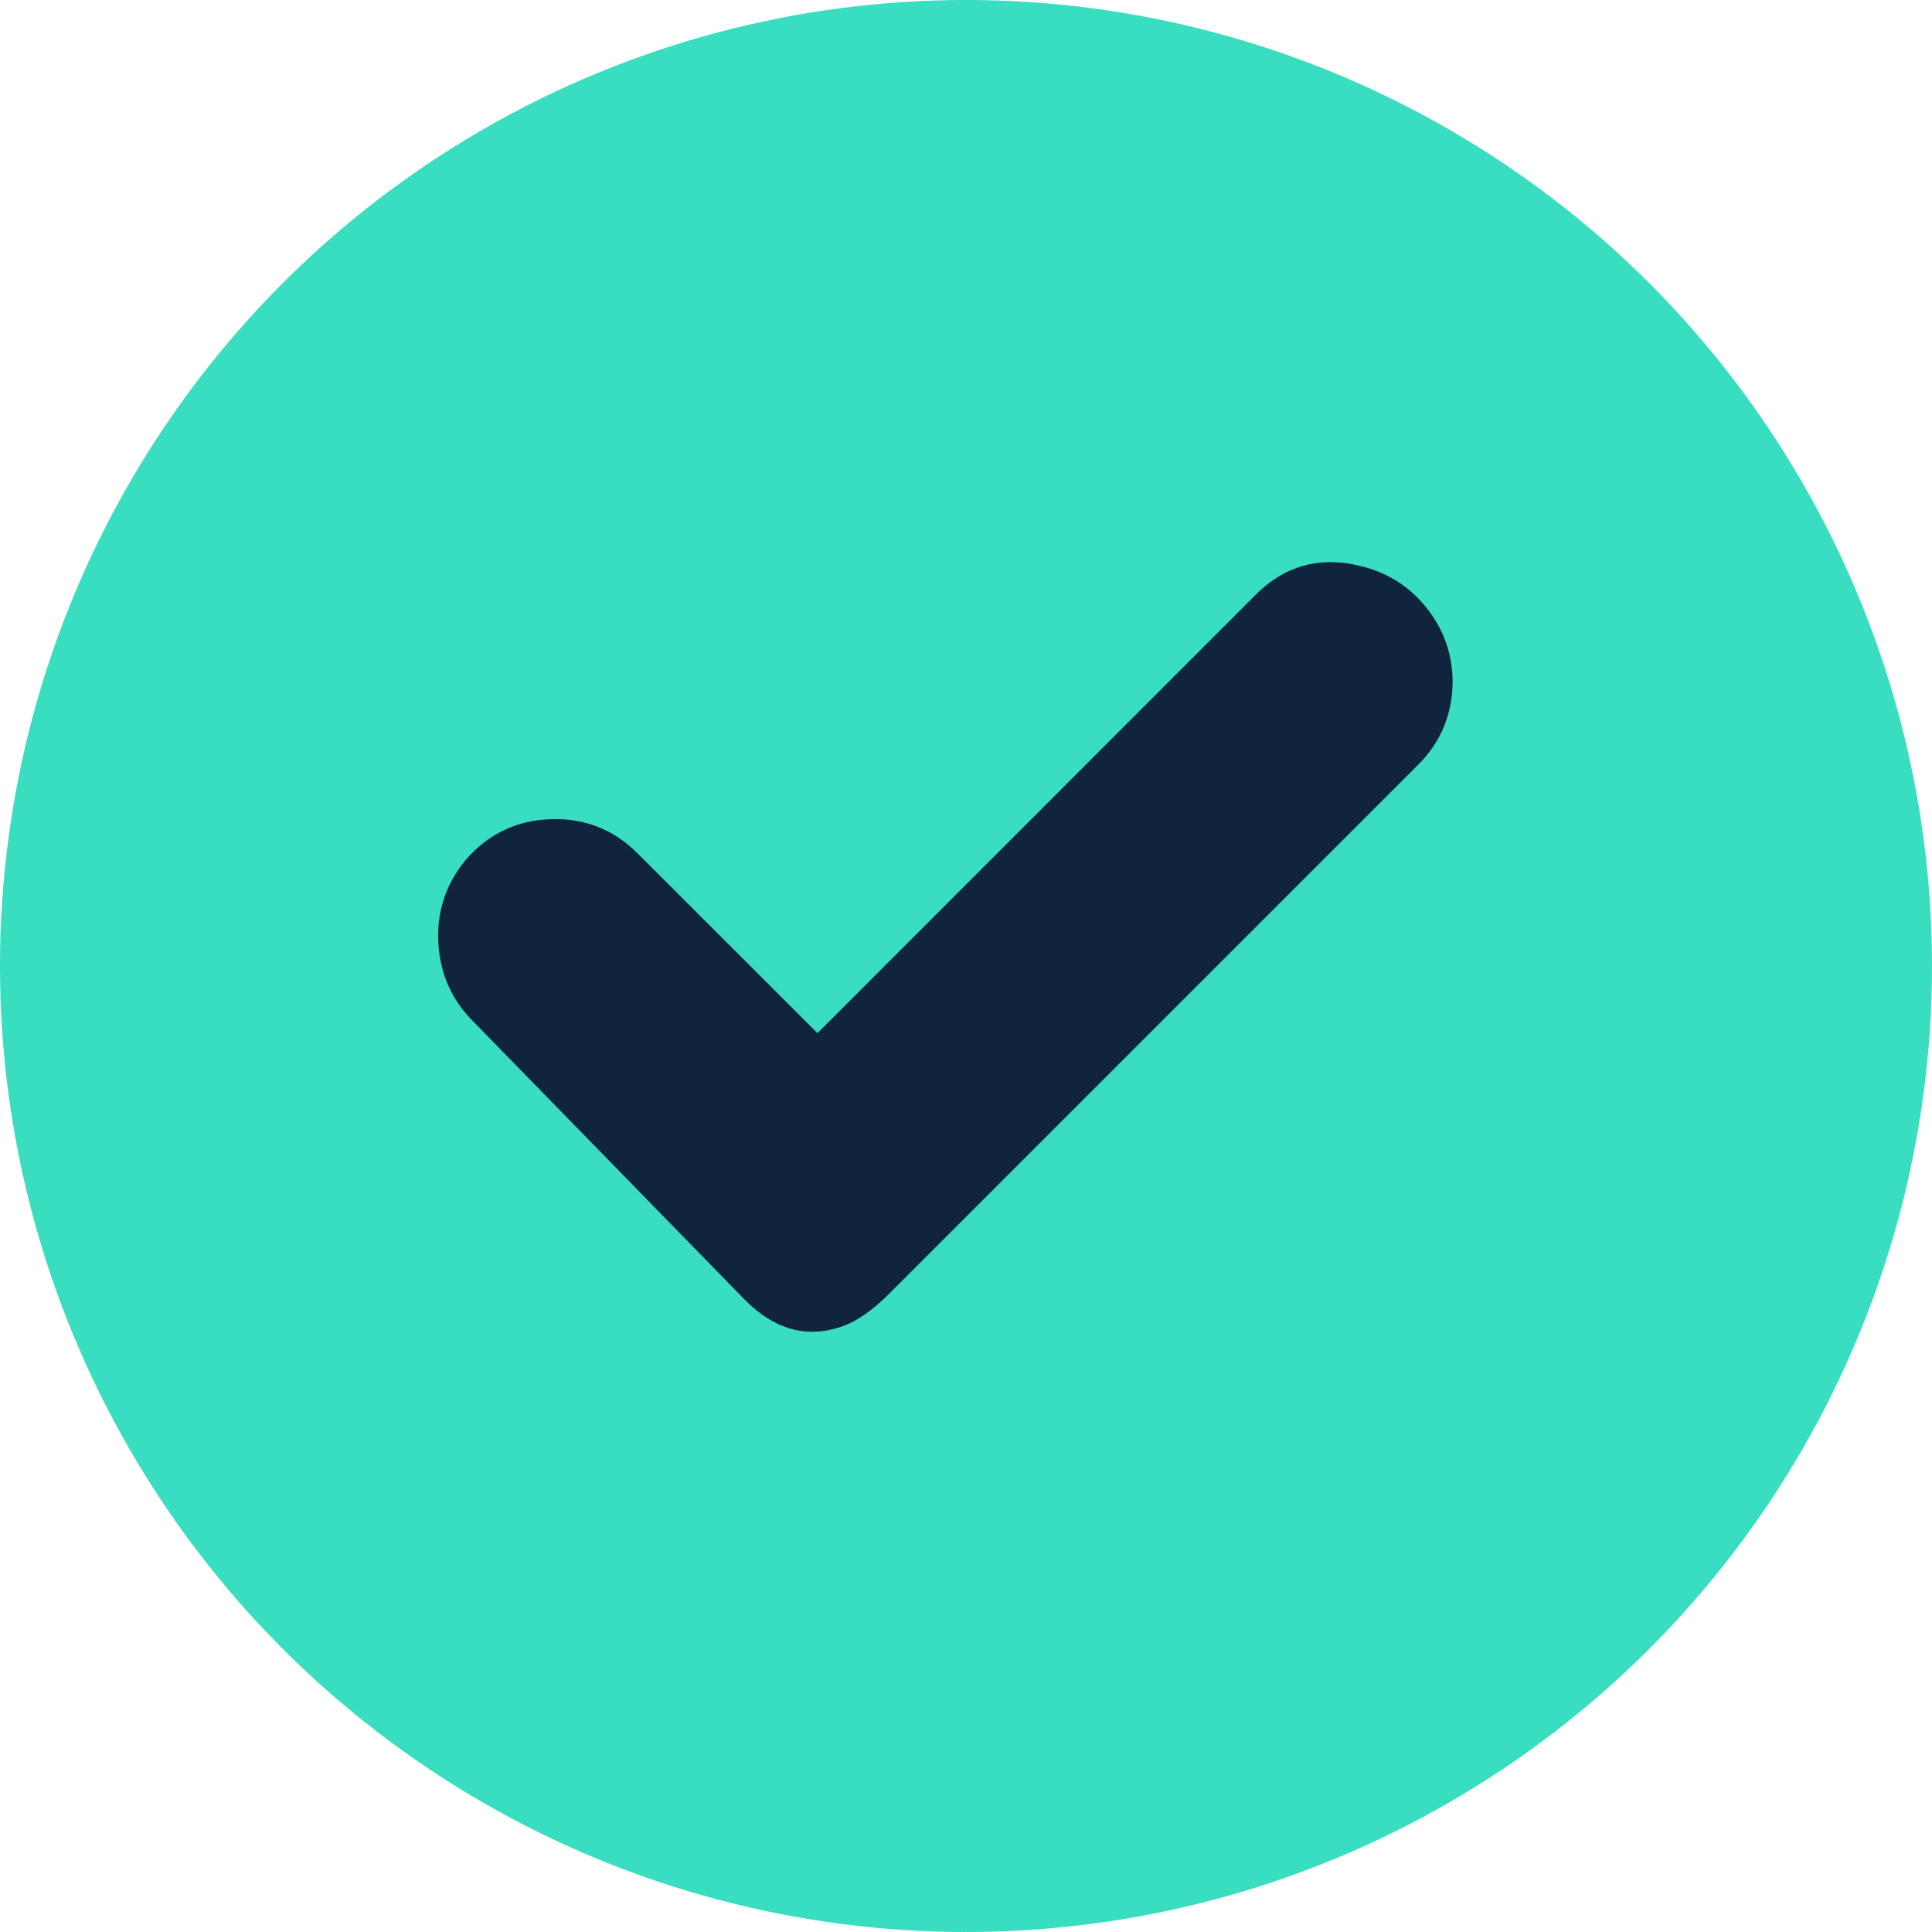 <svg xmlns="http://www.w3.org/2000/svg" xmlns:xlink="http://www.w3.org/1999/xlink" fill="none" version="1.1" width="16" height="16" viewBox="0 0 16 16"><g><g><ellipse cx="8" cy="8" rx="8" ry="8" fill="#39DDC0" fill-opacity="1"/></g><g><path d="M11.53,5.644C11.53,5.77,11.48,5.891,11.39,5.98L7.054,10.316C6.91,10.461,6.761,10.65,6.524,10.413L4.282,8.114C4.097,7.936,4.077,7.647,4.237,7.447C4.417,7.239,4.736,7.228,4.93,7.423L6.716,9.209C6.745,9.24,6.795,9.24,6.825,9.209L10.737,5.294C10.845,5.181,11.005,5.136,11.156,5.176C11.373,5.229,11.526,5.421,11.53,5.644Z" fill="#11243E" fill-opacity="1" style="mix-blend-mode:passthrough"/><path d="M11.28,4.691Q10.755,4.554,10.38,4.945L6.77,8.556L5.284,7.071Q4.985,6.77,4.561,6.784Q4.137,6.799,3.859,7.119L3.852,7.127L3.845,7.136Q3.605,7.438,3.631,7.823Q3.657,8.203,3.928,8.468L6.171,10.767Q6.534,11.131,6.962,10.989Q7.157,10.925,7.38,10.698Q7.399,10.678,7.408,10.67L11.743,6.335Q12.03,6.049,12.03,5.637Q12.025,5.299,11.814,5.034Q11.605,4.772,11.28,4.691ZM6.477,8.85Q6.471,8.856,6.465,8.862L6.477,8.85ZM7.058,8.845Q7.064,8.85,7.069,8.856L7.058,8.845ZM6.962,9.701Q6.873,9.732,6.77,9.732Q6.614,9.732,6.491,9.663L6.742,9.921L6.962,9.701Z" fill-rule="evenodd" fill="#11243E" fill-opacity="1"/></g></g></svg>